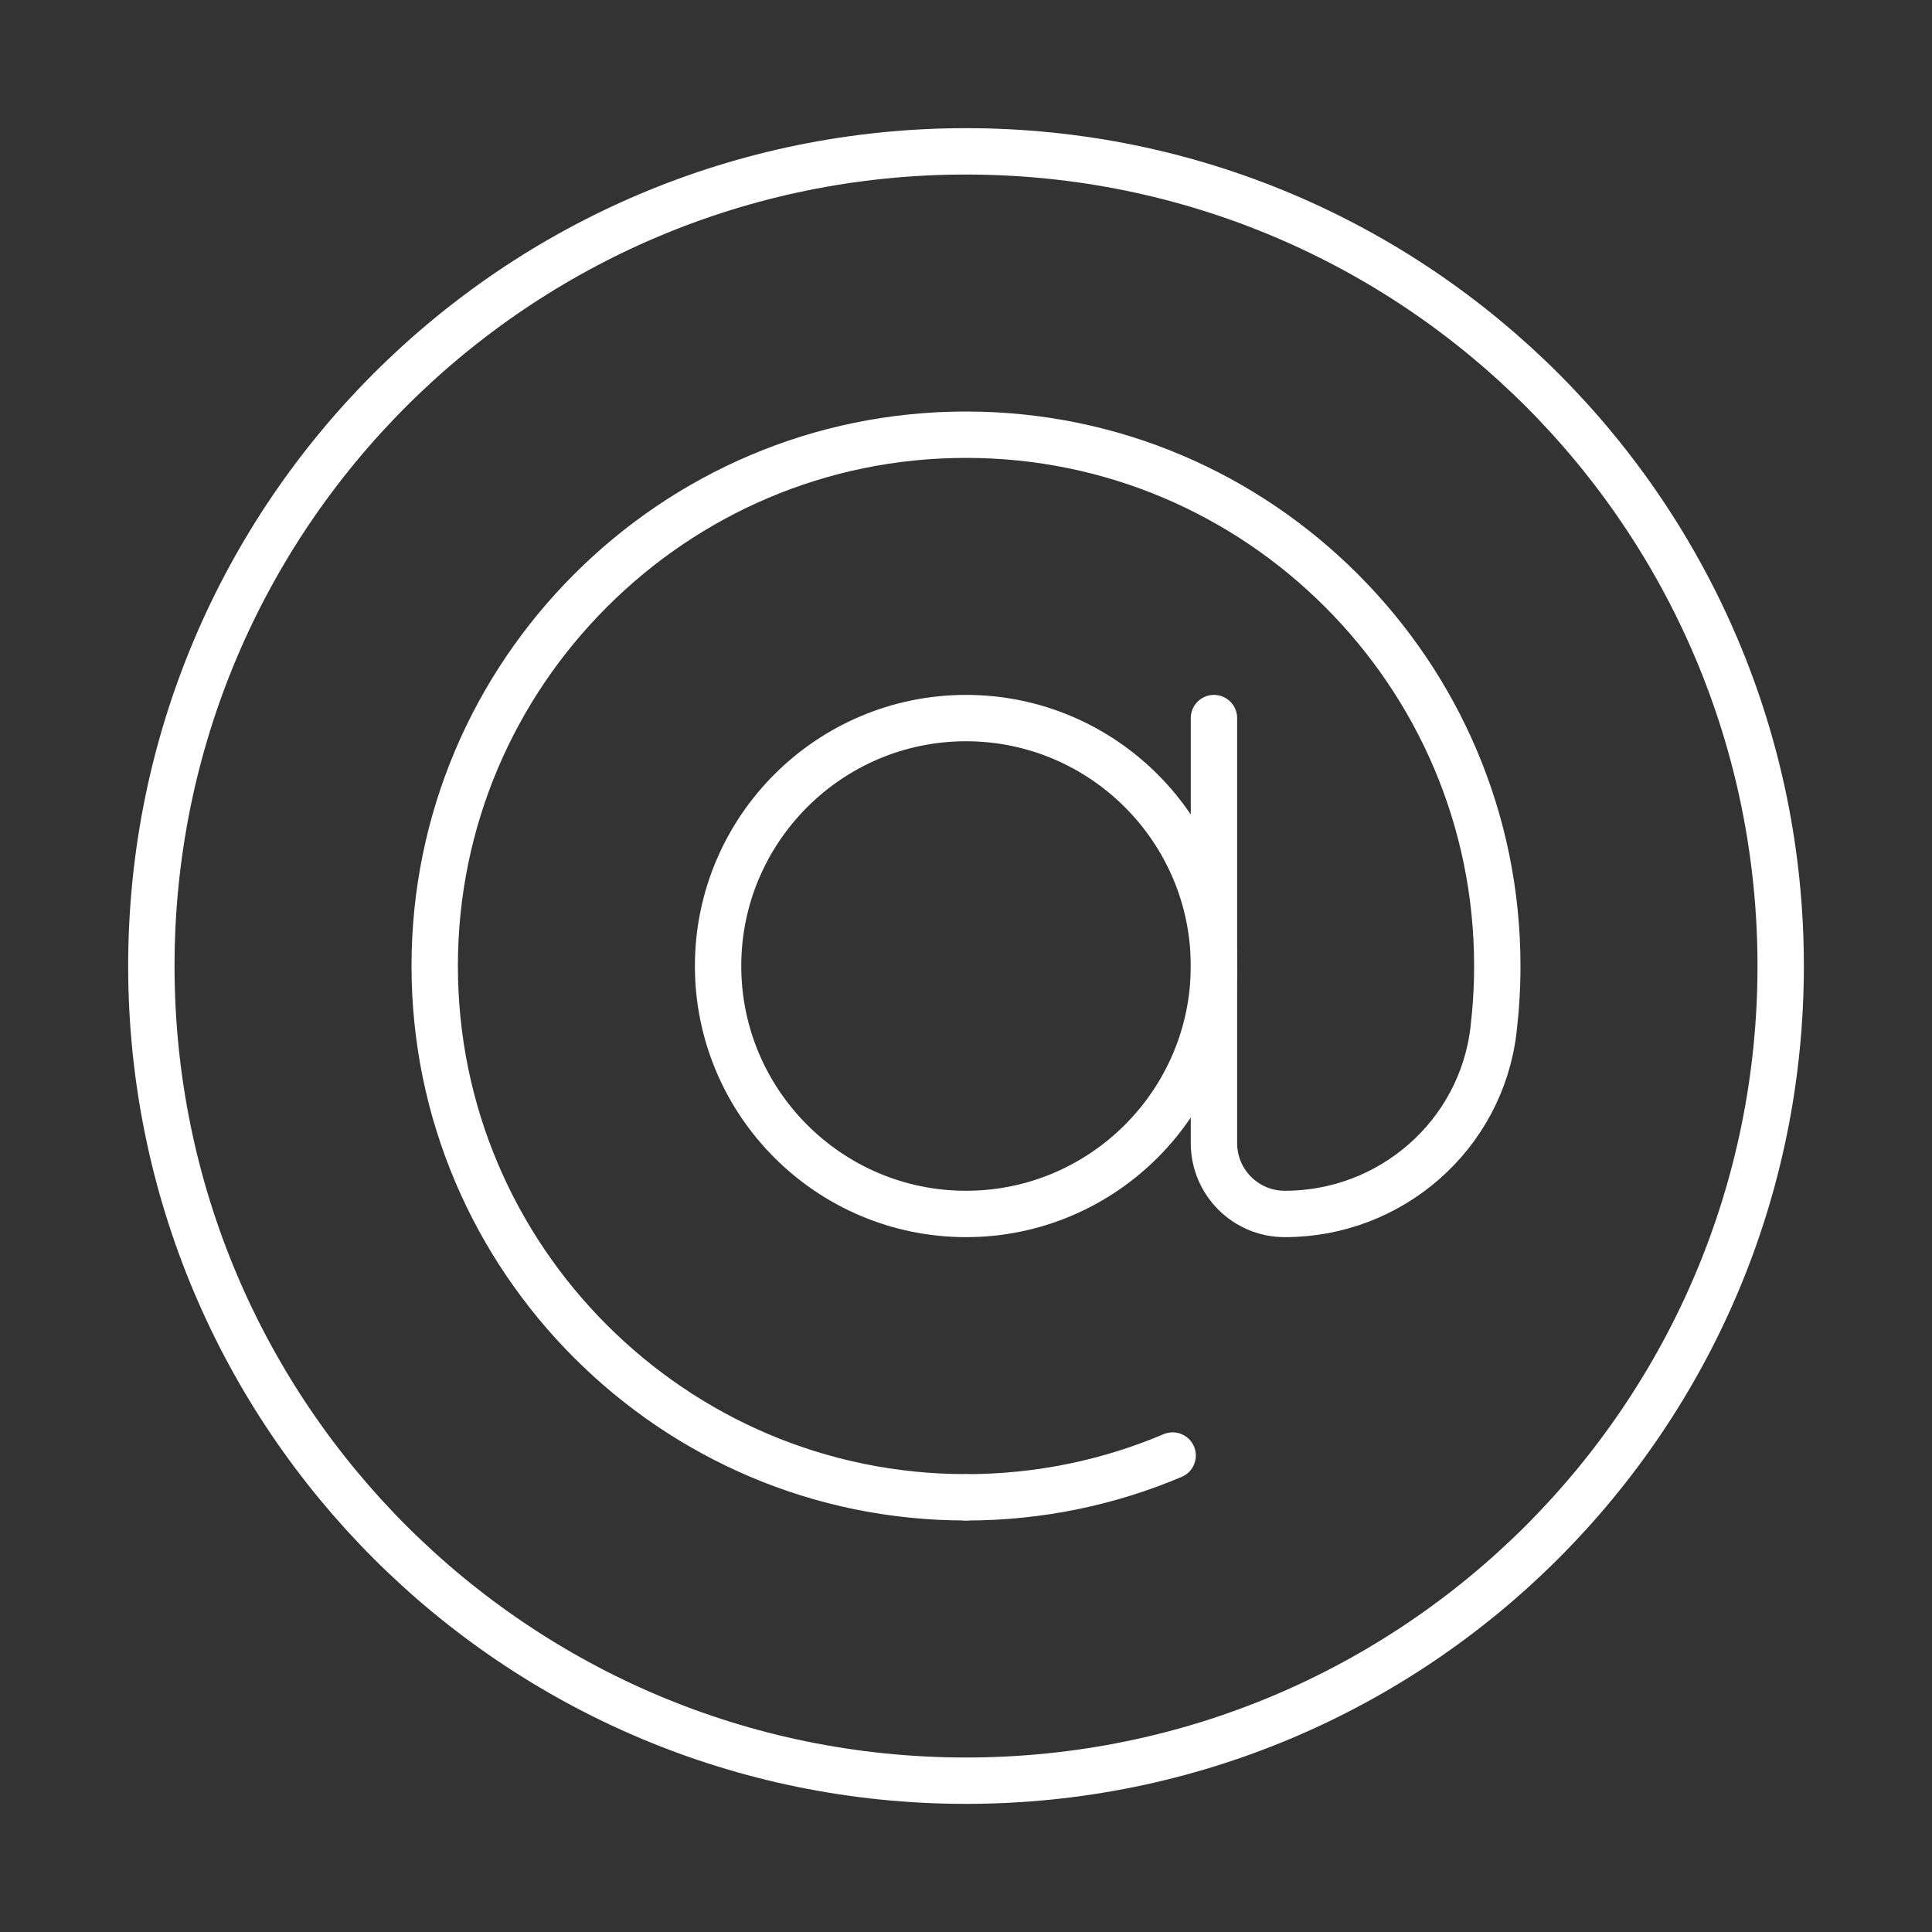<?xml version="1.0" encoding="UTF-8"?>
<svg width="50px" height="50px" viewBox="0 0 50 50" version="1.1" xmlns="http://www.w3.org/2000/svg" xmlns:xlink="http://www.w3.org/1999/xlink">
    <rect x="0" y="0" width="50" height="50" fill="#333333" stroke="none"/>
    <title>icon-big / mail</title>
    <g id="icon-big-/-mail" stroke="none" stroke-width="1" fill="none" fill-rule="evenodd" stroke-linecap="round" stroke-linejoin="round">
        <g id="Group-9" transform="translate(3.917, 3.917)" stroke="#FFFFFF" stroke-width="1.2">
            <path d="M42.167,21.083 C42.167,32.729 32.729,42.167 21.083,42.167 C9.438,42.167 0,32.729 0,21.083 C0,9.438 9.438,0 21.083,0 C32.729,0 42.167,9.438 42.167,21.083 Z" id="Stroke-1"></path>
            <path d="M26.431,33.752 C24.787,34.449 22.979,34.834 21.083,34.834" id="Stroke-3"></path>
            <path d="M21.083,27.5 C17.545,27.5 14.667,24.622 14.667,21.083 C14.667,17.545 17.545,14.667 21.083,14.667 C24.622,14.667 27.5,17.545 27.5,21.083 C27.5,24.622 24.622,27.5 21.083,27.5 Z" id="Stroke-5"></path>
            <path d="M21.083,34.833 C17.288,34.833 13.86,33.293 11.367,30.8 C8.873,28.307 7.333,24.878 7.333,21.083 C7.333,17.288 8.873,13.86 11.367,11.367 C13.86,8.873 17.288,7.333 21.083,7.333 C24.878,7.333 28.307,8.873 30.8,11.367 C33.293,13.86 34.833,17.288 34.833,21.083 C34.833,21.646 34.798,22.2 34.734,22.744 C34.41,25.465 32.078,27.5 29.339,27.5 L29.333,27.5 C28.32,27.5 27.5,26.68 27.5,25.667 L27.5,14.667" id="Stroke-7"></path>
        </g>
    </g>
</svg>